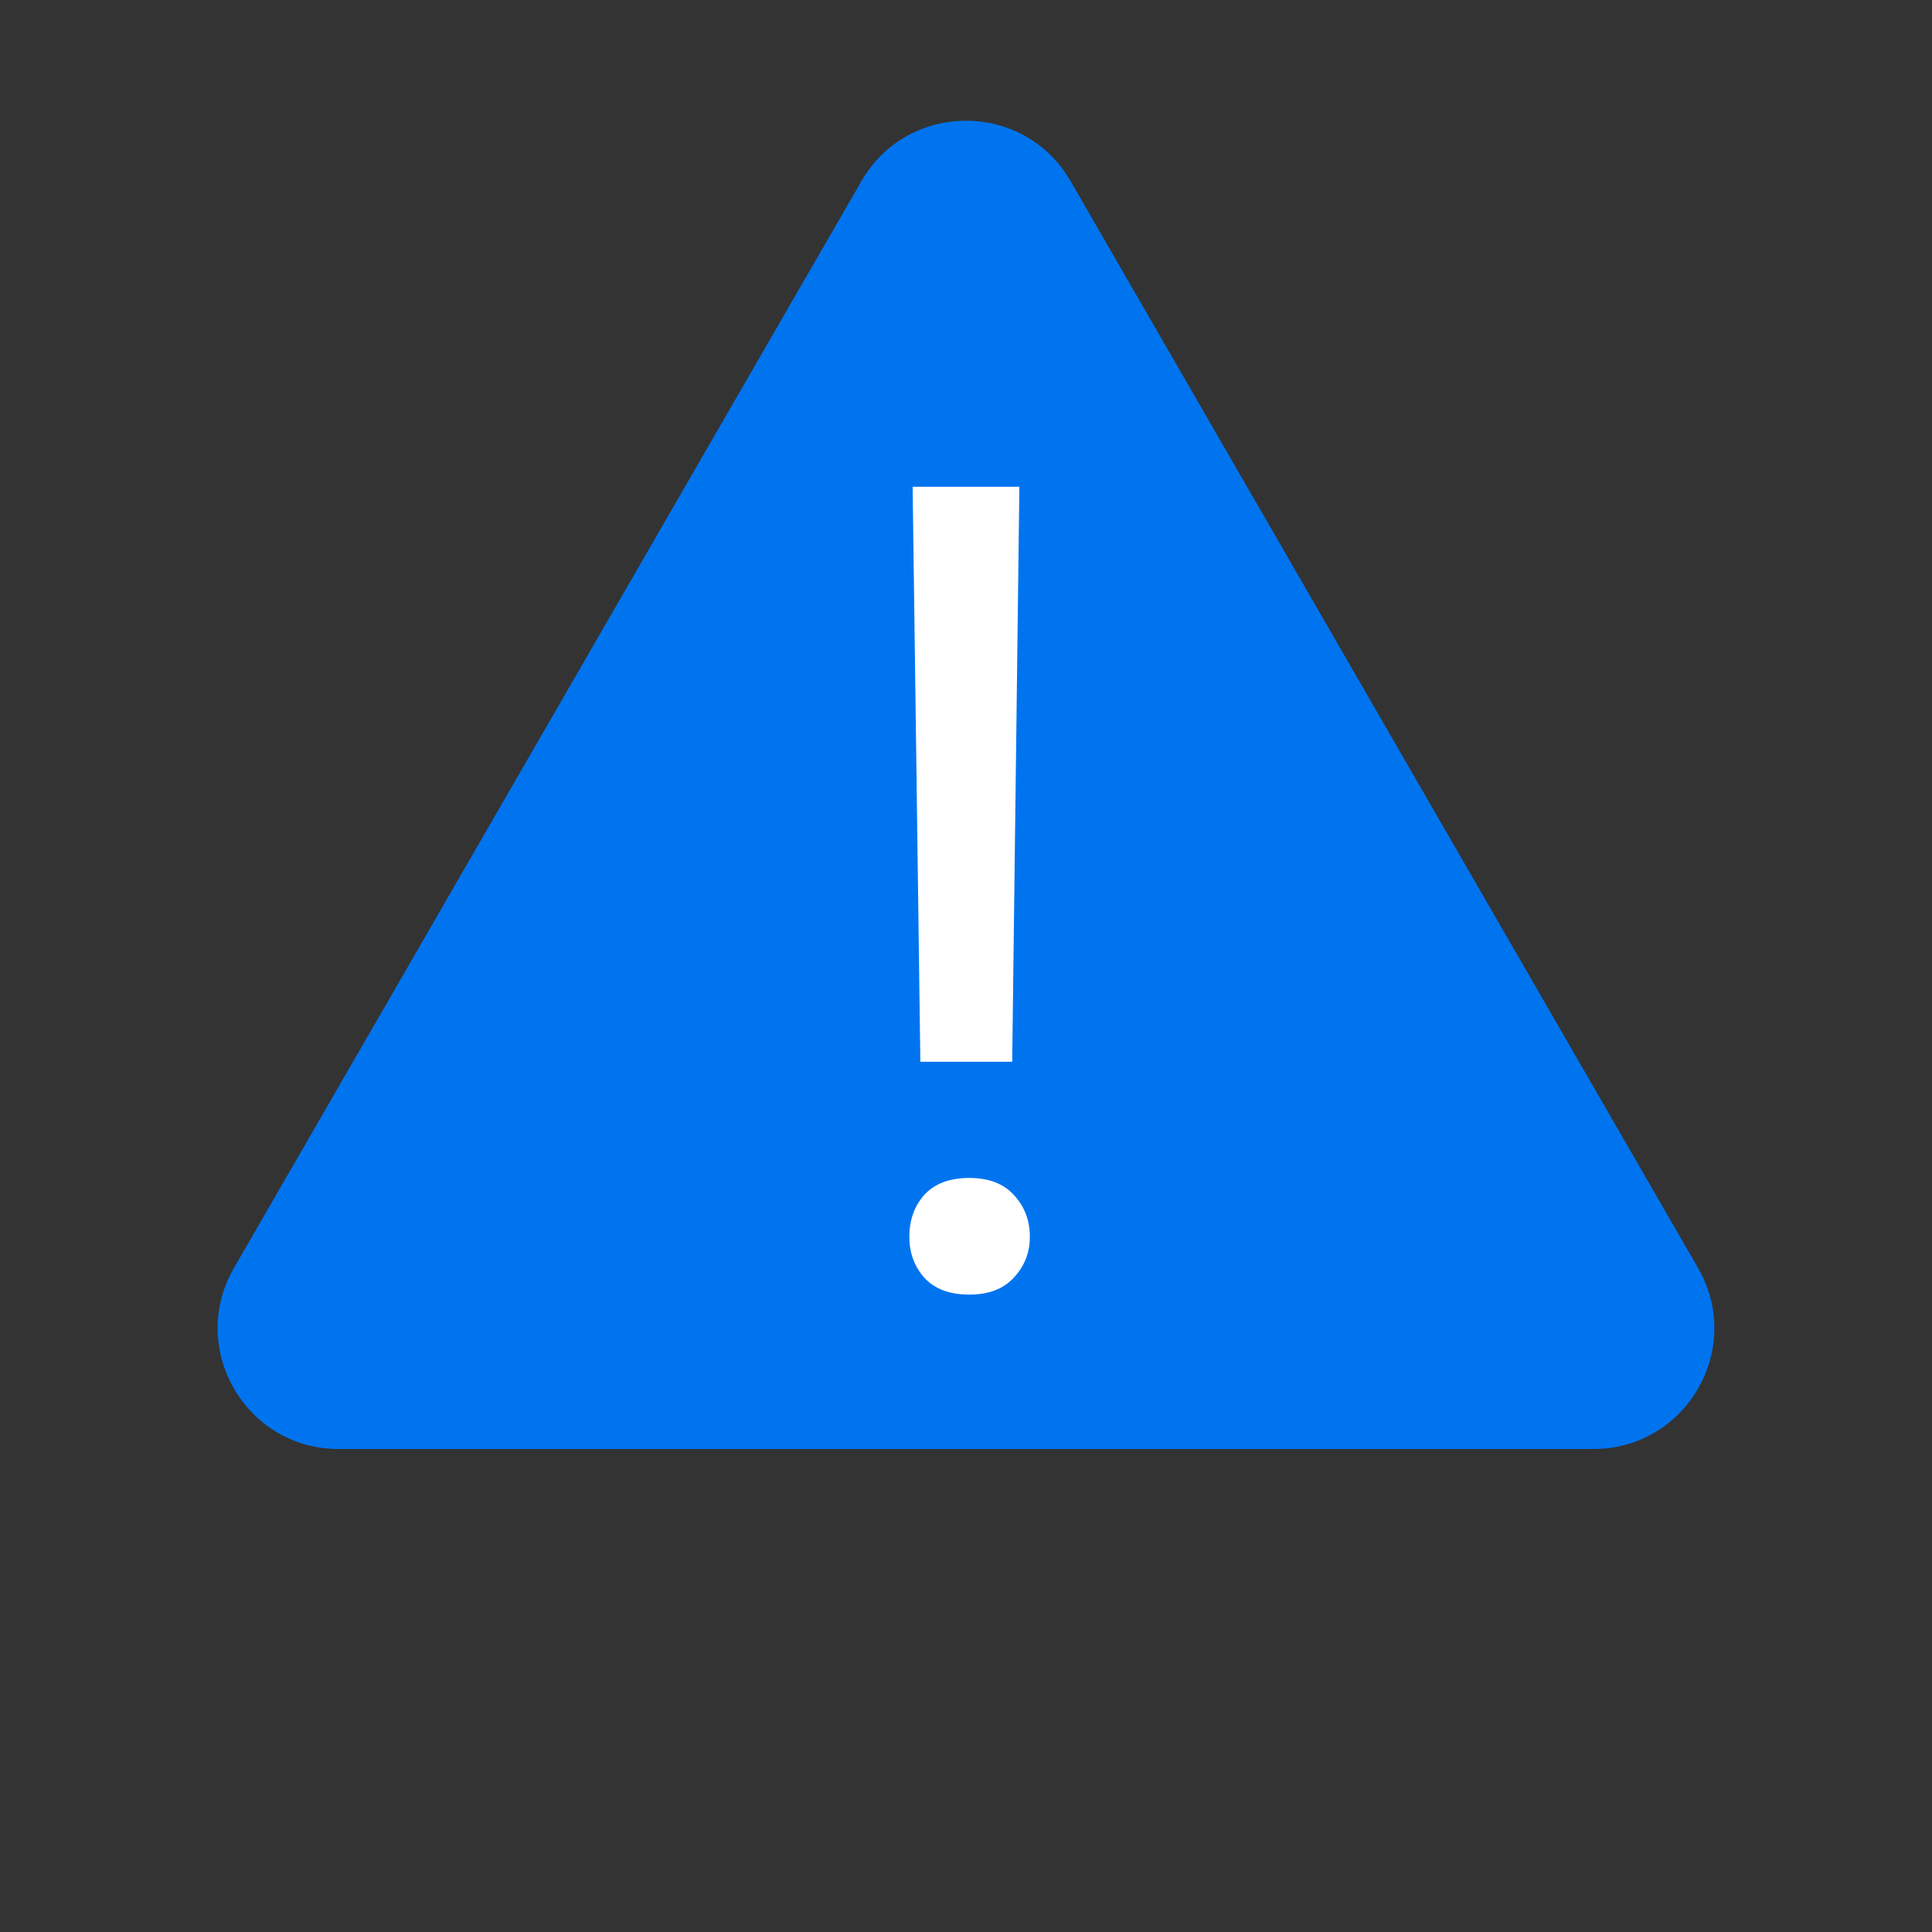 <svg width="24" height="24" viewBox="0 0 24 24" fill="none" xmlns="http://www.w3.org/2000/svg">
<rect x="0" y="0" width="24" height="24" fill="#333333" stroke="none"/>
<path d="M10.701 2.25C11.278 1.25 12.722 1.25 13.299 2.25L21.093 15.75C21.671 16.75 20.949 18 19.794 18H4.206C3.051 18 2.329 16.75 2.907 15.75L10.701 2.25Z" fill="#0074EF"/>
<path d="M12.663 6.047L12.574 13.19H11.433L11.337 6.047H12.663ZM11.296 15.364C11.296 15.159 11.357 14.986 11.48 14.845C11.608 14.704 11.795 14.633 12.041 14.633C12.283 14.633 12.467 14.704 12.595 14.845C12.727 14.986 12.793 15.159 12.793 15.364C12.793 15.56 12.727 15.729 12.595 15.87C12.467 16.011 12.283 16.082 12.041 16.082C11.795 16.082 11.608 16.011 11.48 15.87C11.357 15.729 11.296 15.56 11.296 15.364Z" fill="white"/>
</svg>
